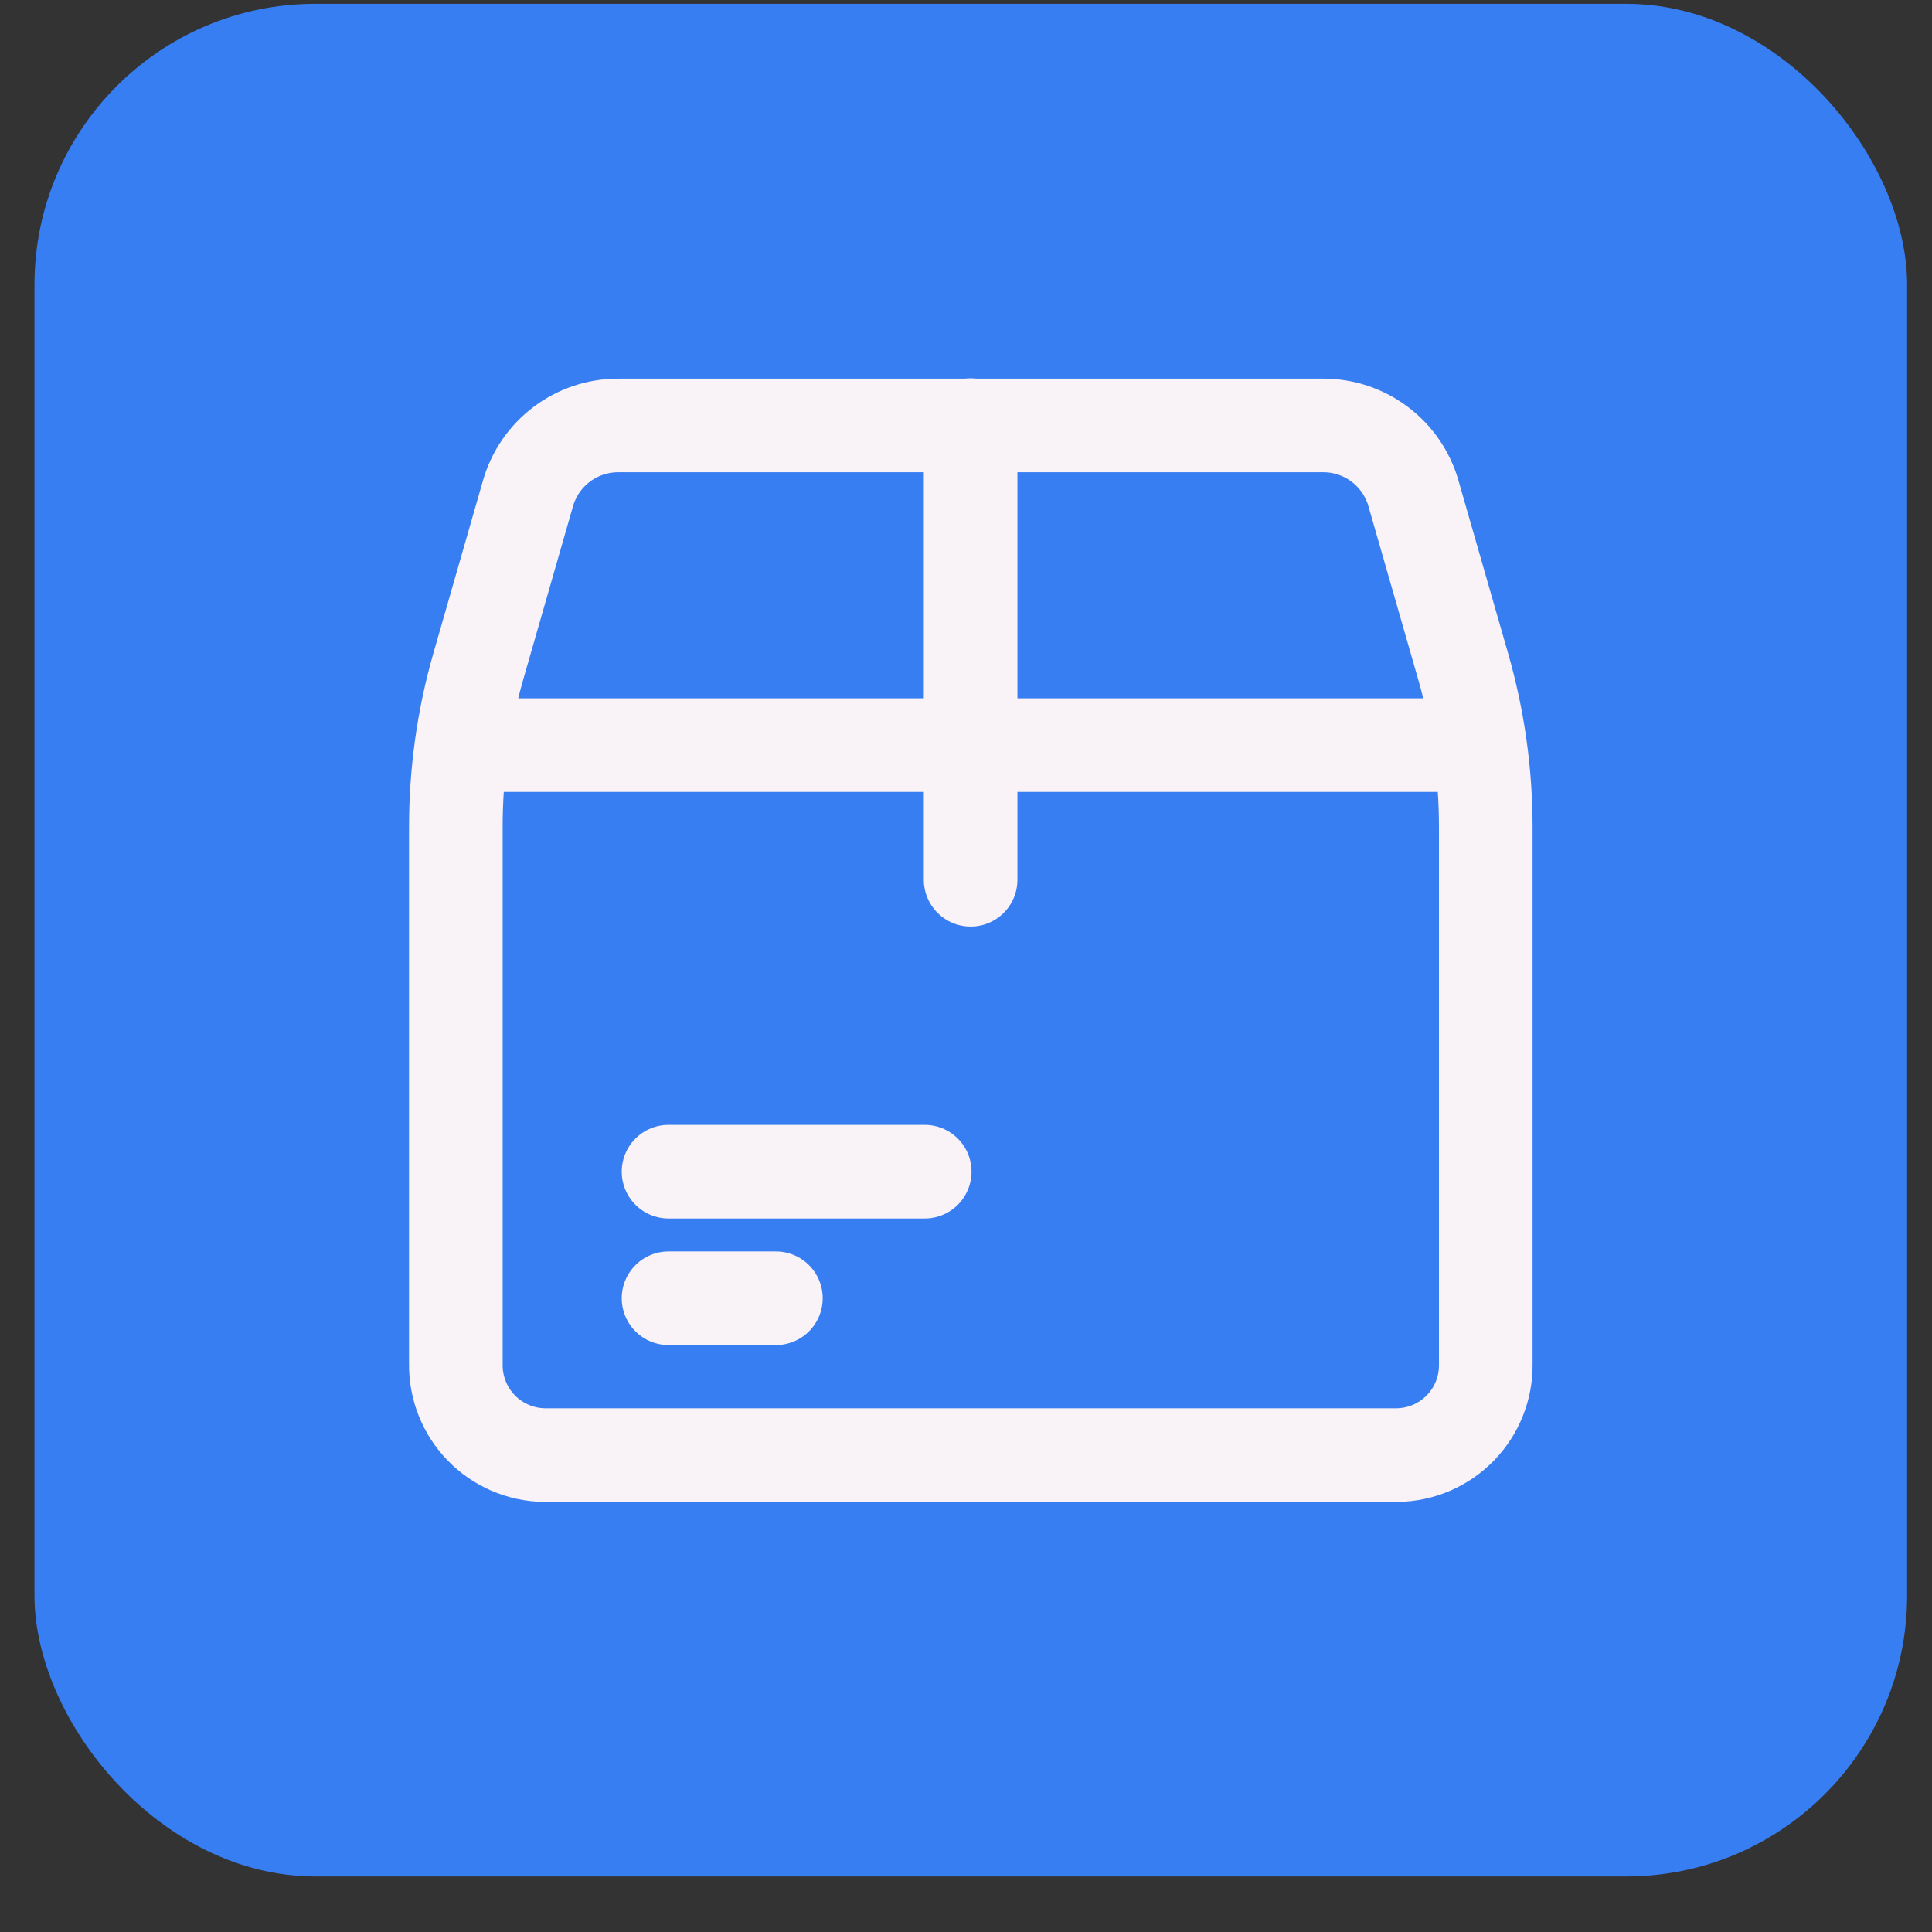 <svg width="33" height="33" viewBox="0 0 33 33" fill="none" xmlns="http://www.w3.org/2000/svg">
<rect x="0" y="0" width="33" height="33" fill="#333333" stroke="none"/>
<rect x="0.589" y="0.065" width="31.986" height="31.986" rx="4.798" fill="#387EF3"/>
<path d="M22.602 7.267H10.558C10.21 7.267 9.872 7.38 9.595 7.589C9.317 7.798 9.115 8.092 9.019 8.425L8.171 11.378C7.914 12.274 7.785 13.203 7.786 14.135V23.303C7.782 23.708 7.938 24.099 8.22 24.389C8.502 24.68 8.888 24.847 9.294 24.854H23.866C24.068 24.851 24.267 24.809 24.452 24.729C24.637 24.649 24.804 24.534 24.945 24.389C25.085 24.245 25.196 24.074 25.27 23.887C25.345 23.7 25.381 23.499 25.378 23.298V14.135C25.379 13.201 25.248 12.271 24.989 11.373L24.141 8.421C24.044 8.088 23.842 7.795 23.564 7.587C23.287 7.379 22.949 7.266 22.602 7.267V7.267Z" stroke="#F9F2F6" stroke-width="1.599" stroke-linecap="round" stroke-linejoin="round"/>
<path d="M8.064 12.727H24.934" stroke="#F9F2F6" stroke-width="1.599" stroke-linecap="round" stroke-linejoin="round"/>
<path d="M16.579 15.027V7.262" stroke="#F9F2F6" stroke-width="1.599" stroke-linecap="round" stroke-linejoin="round"/>
<path d="M11.419 22.175H13.253" stroke="#F9F2F6" stroke-width="1.599" stroke-linecap="round" stroke-linejoin="round"/>
<path d="M11.419 20.013H15.795" stroke="#F9F2F6" stroke-width="1.599" stroke-linecap="round" stroke-linejoin="round"/>
</svg>
